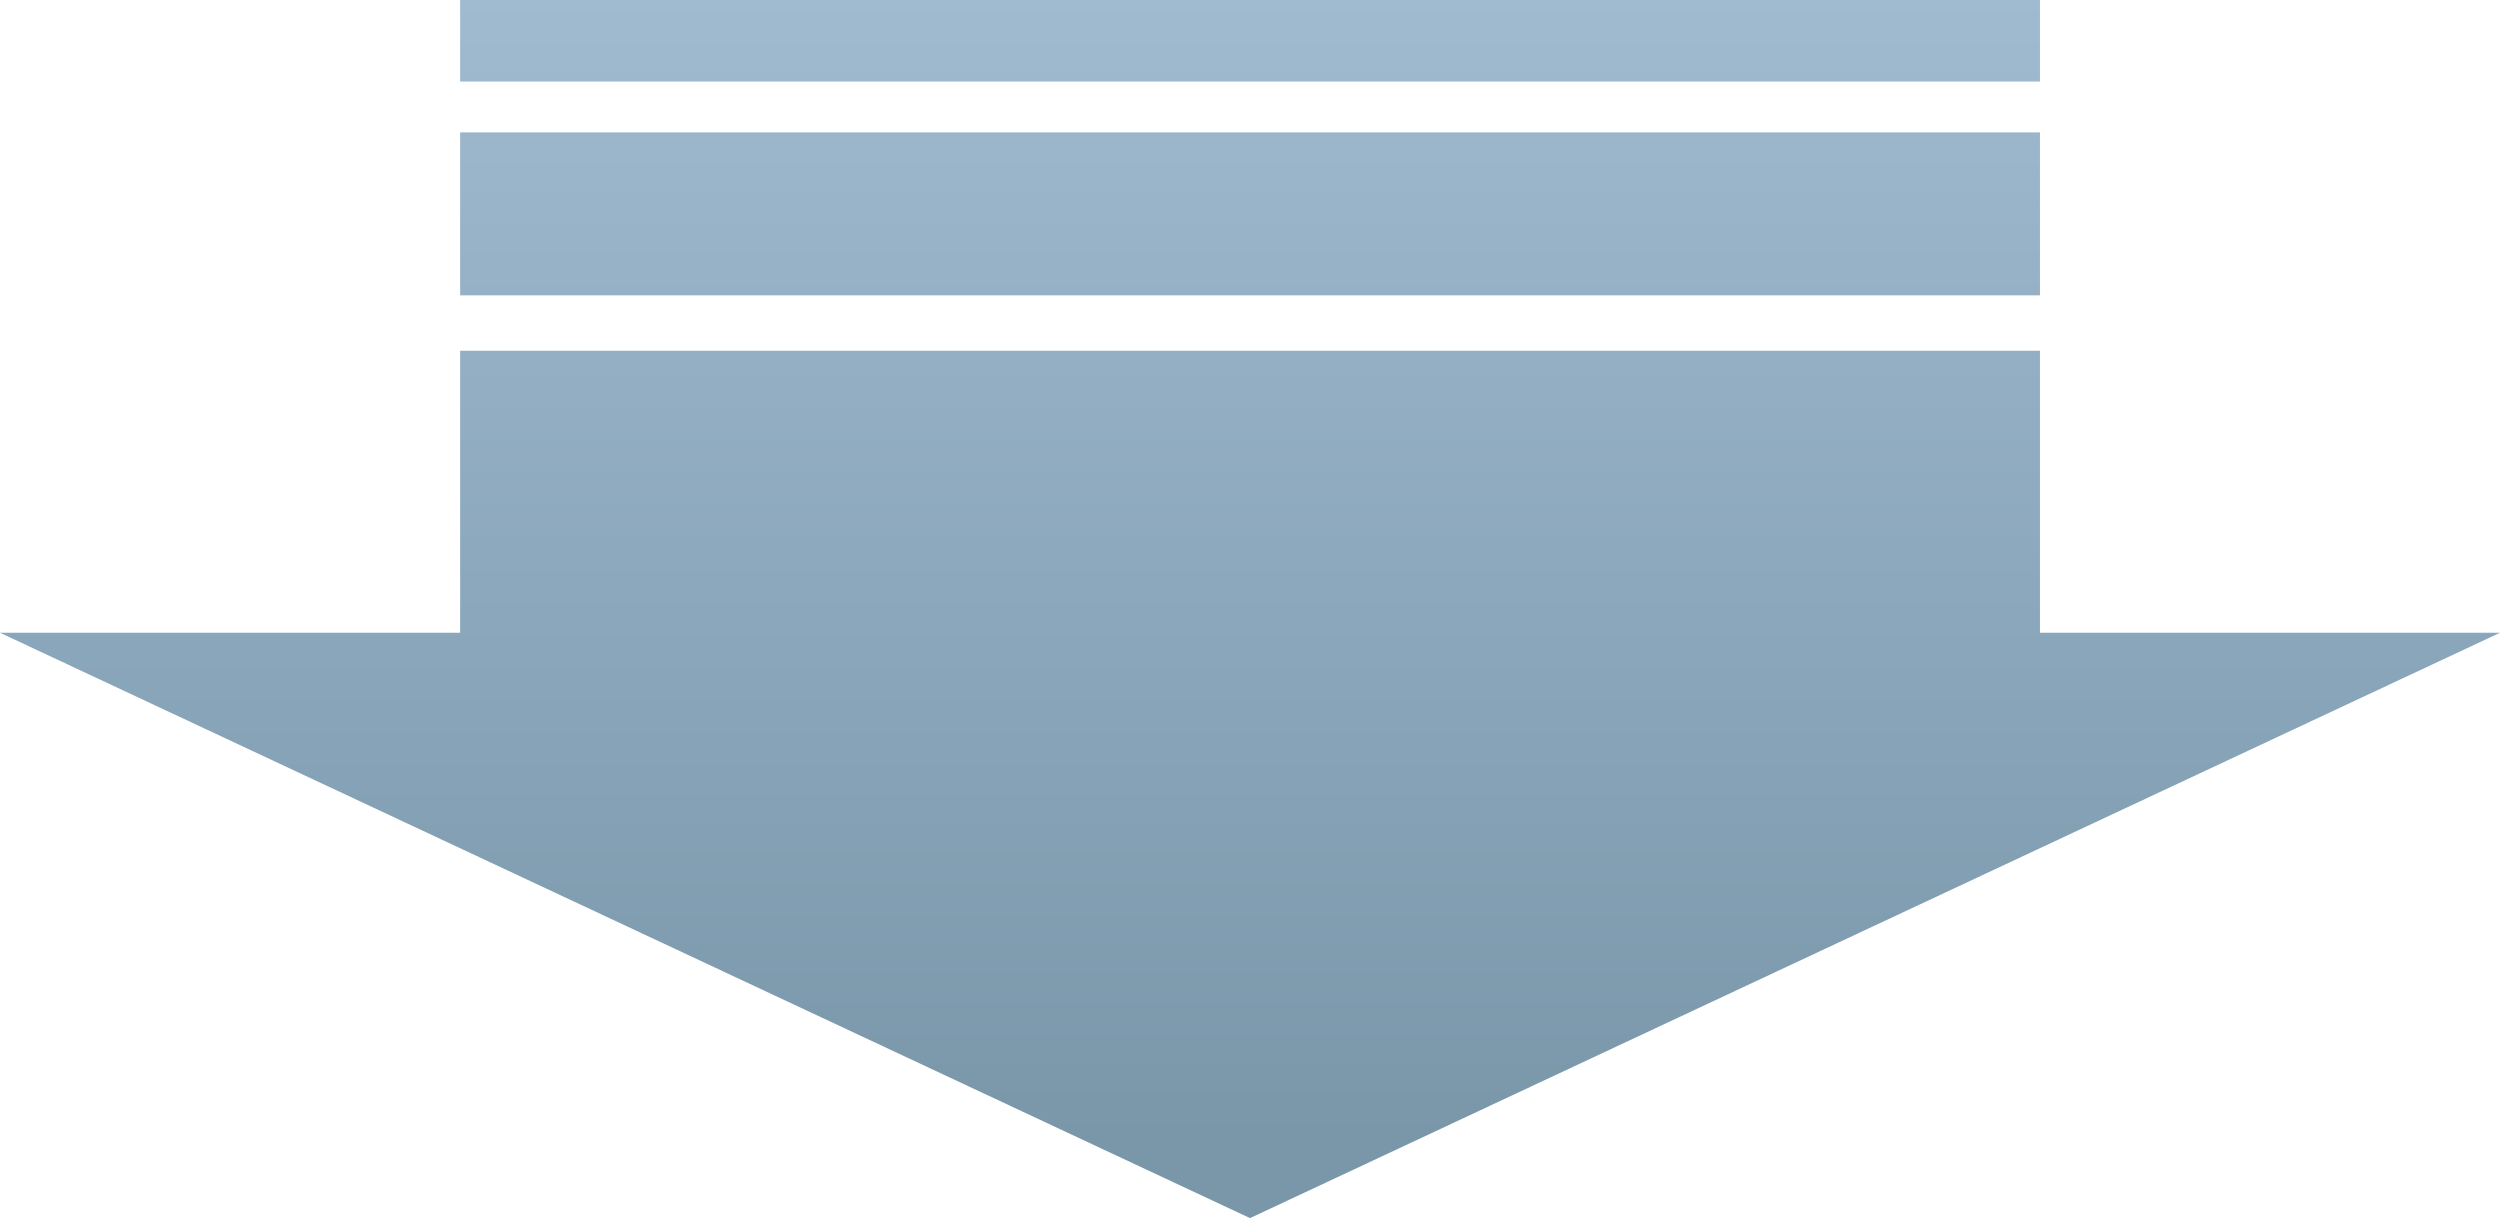 <?xml version="1.0" encoding="UTF-8"?><svg id="Layer_2" xmlns="http://www.w3.org/2000/svg" xmlns:xlink="http://www.w3.org/1999/xlink" viewBox="0 0 230.58 112.35"><defs><style>.cls-1{fill:url(#bluegray_darken_);}</style><linearGradient id="bluegray_darken_" x1="115.29" y1="-2.99" x2="115.29" y2="105.09" gradientUnits="userSpaceOnUse"><stop offset="0" stop-color="#a1bbd1"/><stop offset="1" stop-color="#7a97aa"/></linearGradient></defs><g id="device_-_camera_2"><rect class="cls-1" x="42.44" y="12.21" width="145.71" height="15.03"/><rect class="cls-1" x="42.44" width="145.71" height="7.52"/><polygon class="cls-1" points="188.15 58.36 188.15 32.35 42.44 32.35 42.44 58.36 0 58.36 115.29 112.35 230.58 58.36 188.15 58.36"/></g></svg>